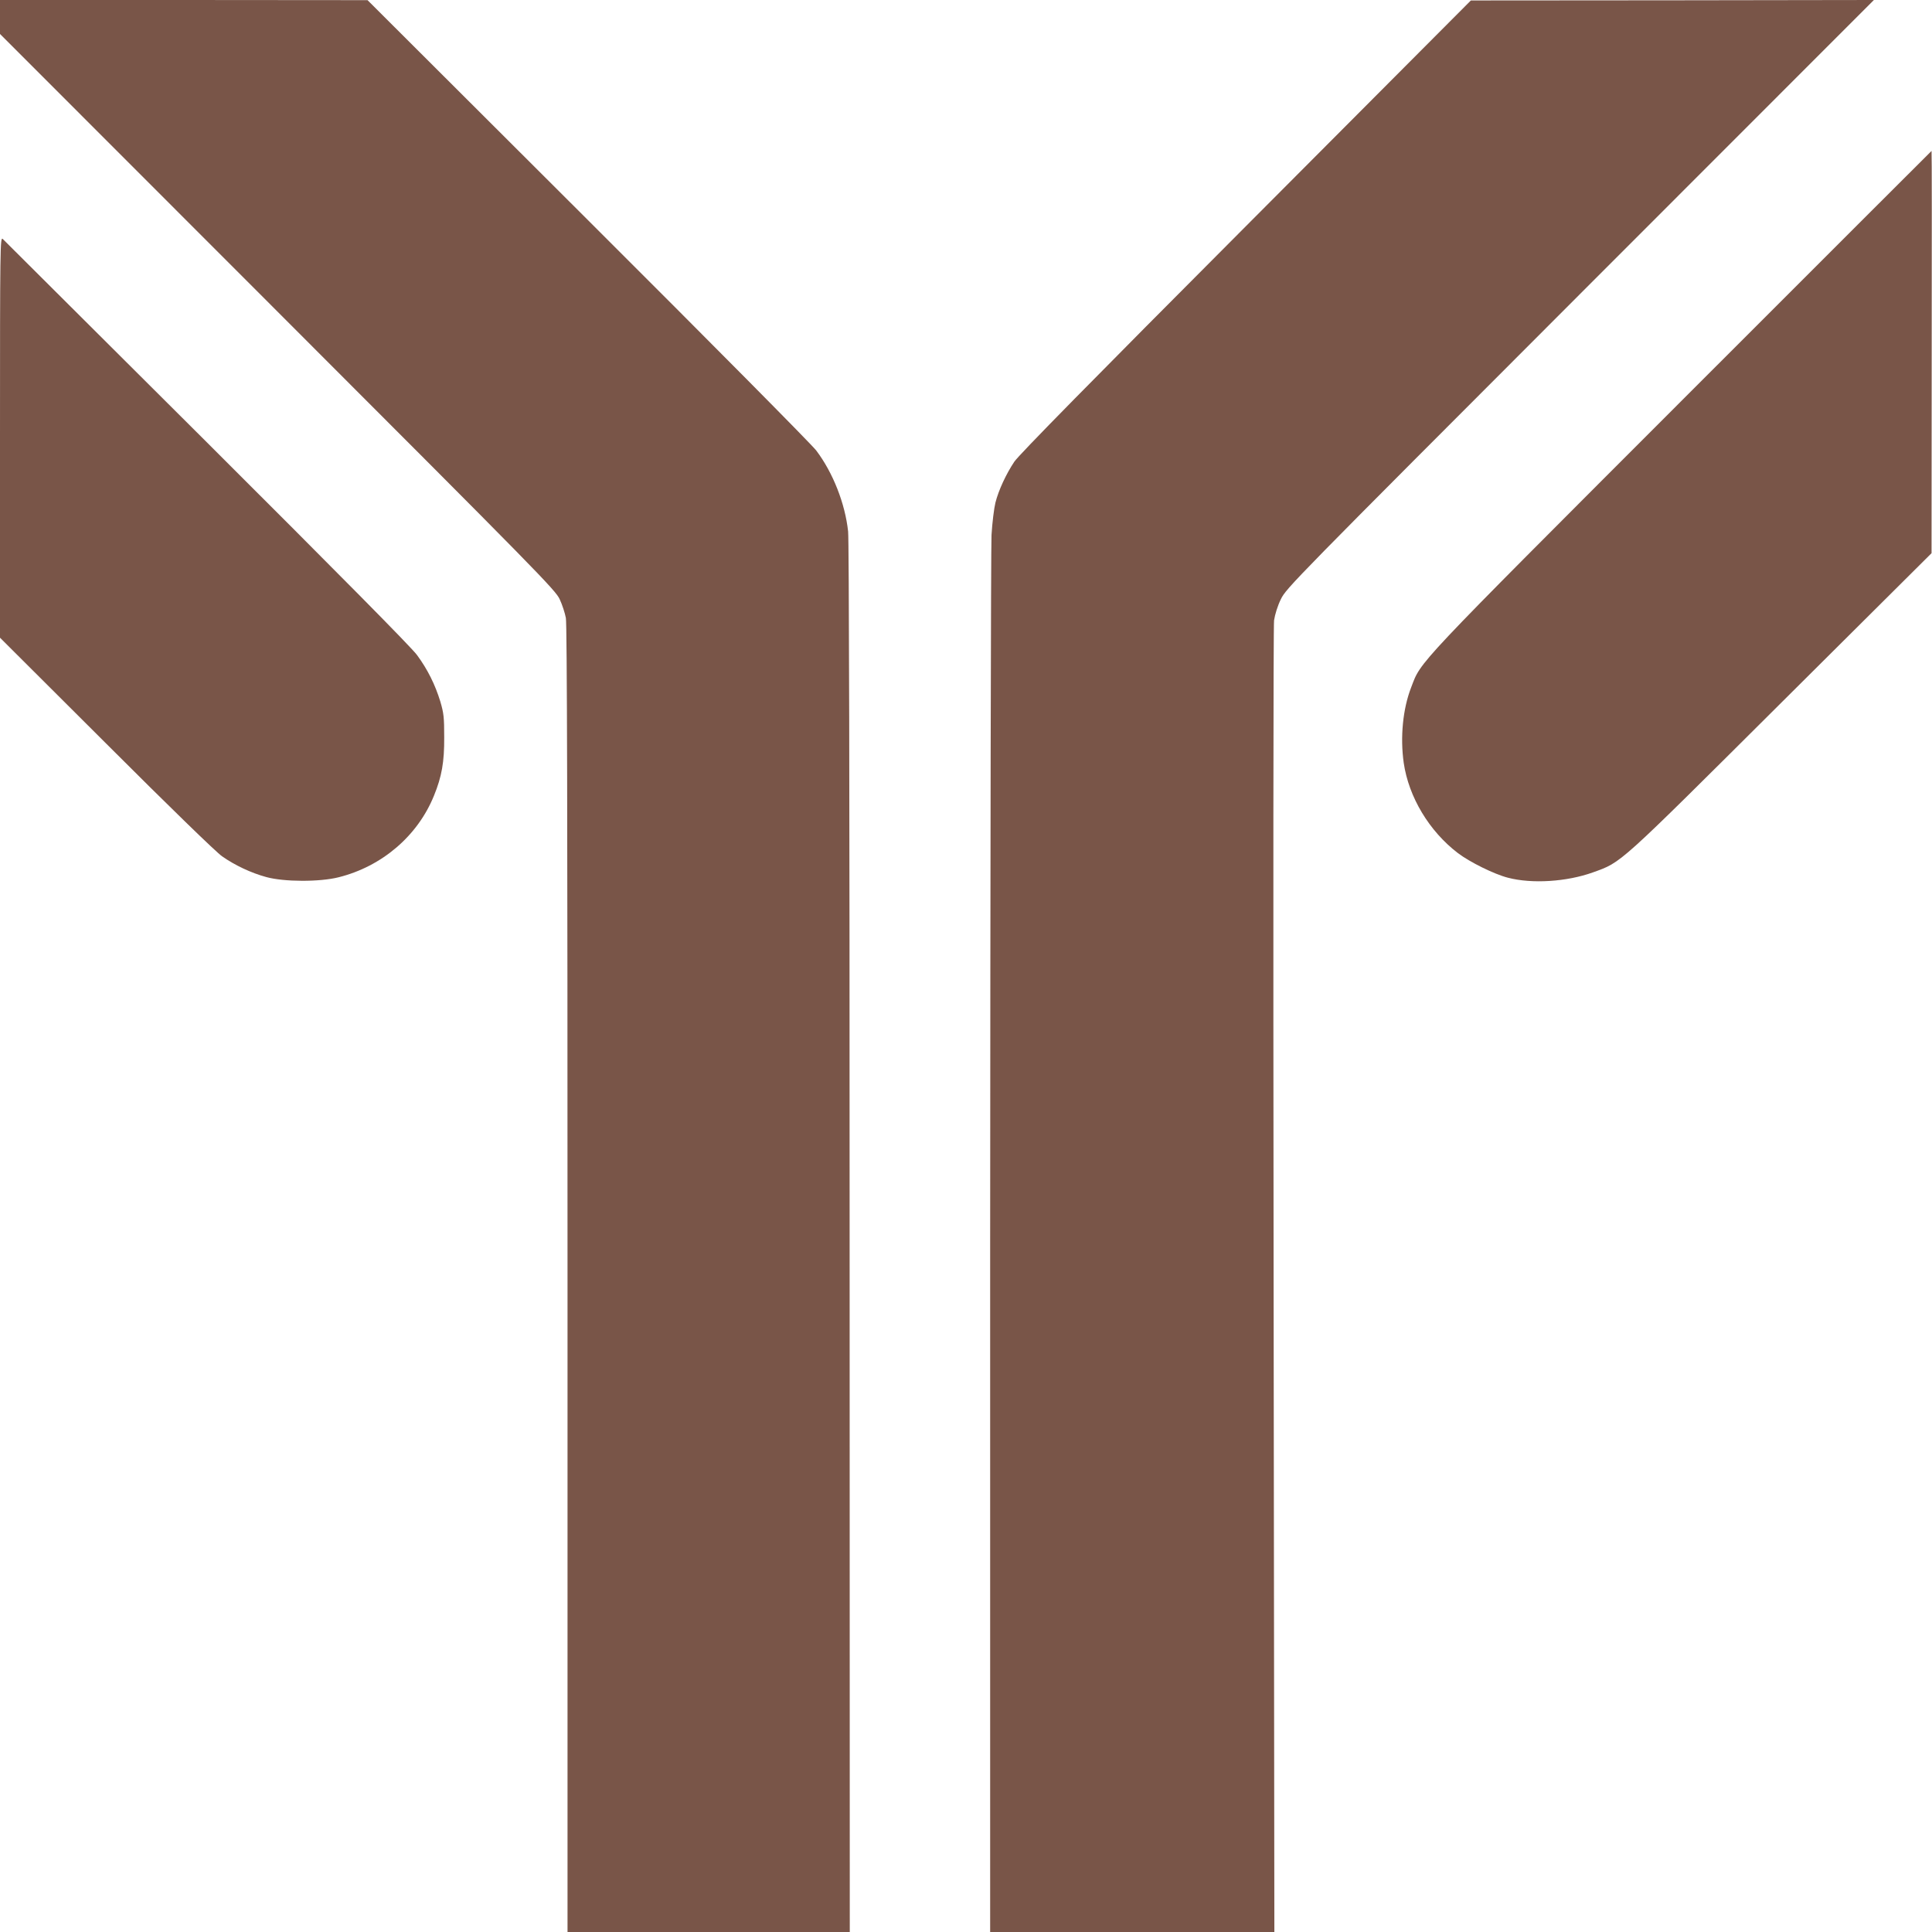 <?xml version="1.0" standalone="no"?>
<!DOCTYPE svg PUBLIC "-//W3C//DTD SVG 20010904//EN"
 "http://www.w3.org/TR/2001/REC-SVG-20010904/DTD/svg10.dtd">
<svg version="1.0" xmlns="http://www.w3.org/2000/svg"
 width="1280pt" height="1280pt" viewBox="0 0 1280 1280"
 preserveAspectRatio="xMidYMid meet">
<g transform="translate(0,1280) scale(0.1,-0.1)"
fill="#795548" stroke="none">
<path d="M0 12688 l0 -113 1839 -1840 c1727 -1728 1841 -1844 1869 -1905 17
-36 35 -92 41 -124 8 -42 11 -1321 11 -4383 l0 -4323 935 0 935 0 -1 4593 c0
2968 -4 4625 -10 4686 -20 185 -100 389 -211 536 -29 39 -710 726 -1513 1527
l-1460 1457 -1217 1 -1218 0 0 -112z"/>
<path d="M8254 11301 c-1013 -1016 -1505 -1516 -1534 -1560 -54 -81 -104 -188
-125 -271 -9 -36 -21 -132 -26 -215 -4 -82 -8 -2199 -9 -4702 l0 -4553 941 0
942 0 -5 4313 c-3 2457 -2 4340 3 4377 6 39 23 95 45 140 36 74 75 113 1983
2023 l1946 1947 -1335 -2 -1335 -1 -1491 -1496z"/>
<path d="M11139 10143 c-1792 -1793 -1721 -1719 -1790 -1898 -55 -142 -73
-329 -49 -499 33 -227 169 -453 359 -598 79 -60 241 -140 331 -163 160 -42
390 -27 563 35 193 70 155 36 1248 1124 l996 991 1 1333 c1 732 1 1332 -1
1332 -1 0 -747 -746 -1658 -1657z"/>
<path d="M0 9904 l0 -1329 703 -701 c418 -418 729 -720 768 -747 85 -60 194
-111 294 -138 117 -32 353 -33 479 -1 287 72 523 274 631 540 52 127 69 224
68 387 0 133 -3 160 -26 238 -34 111 -84 212 -154 307 -35 49 -518 537 -1391
1408 -735 733 -1345 1340 -1354 1349 -17 15 -18 -48 -18 -1313z"/>
</g>
</svg>
